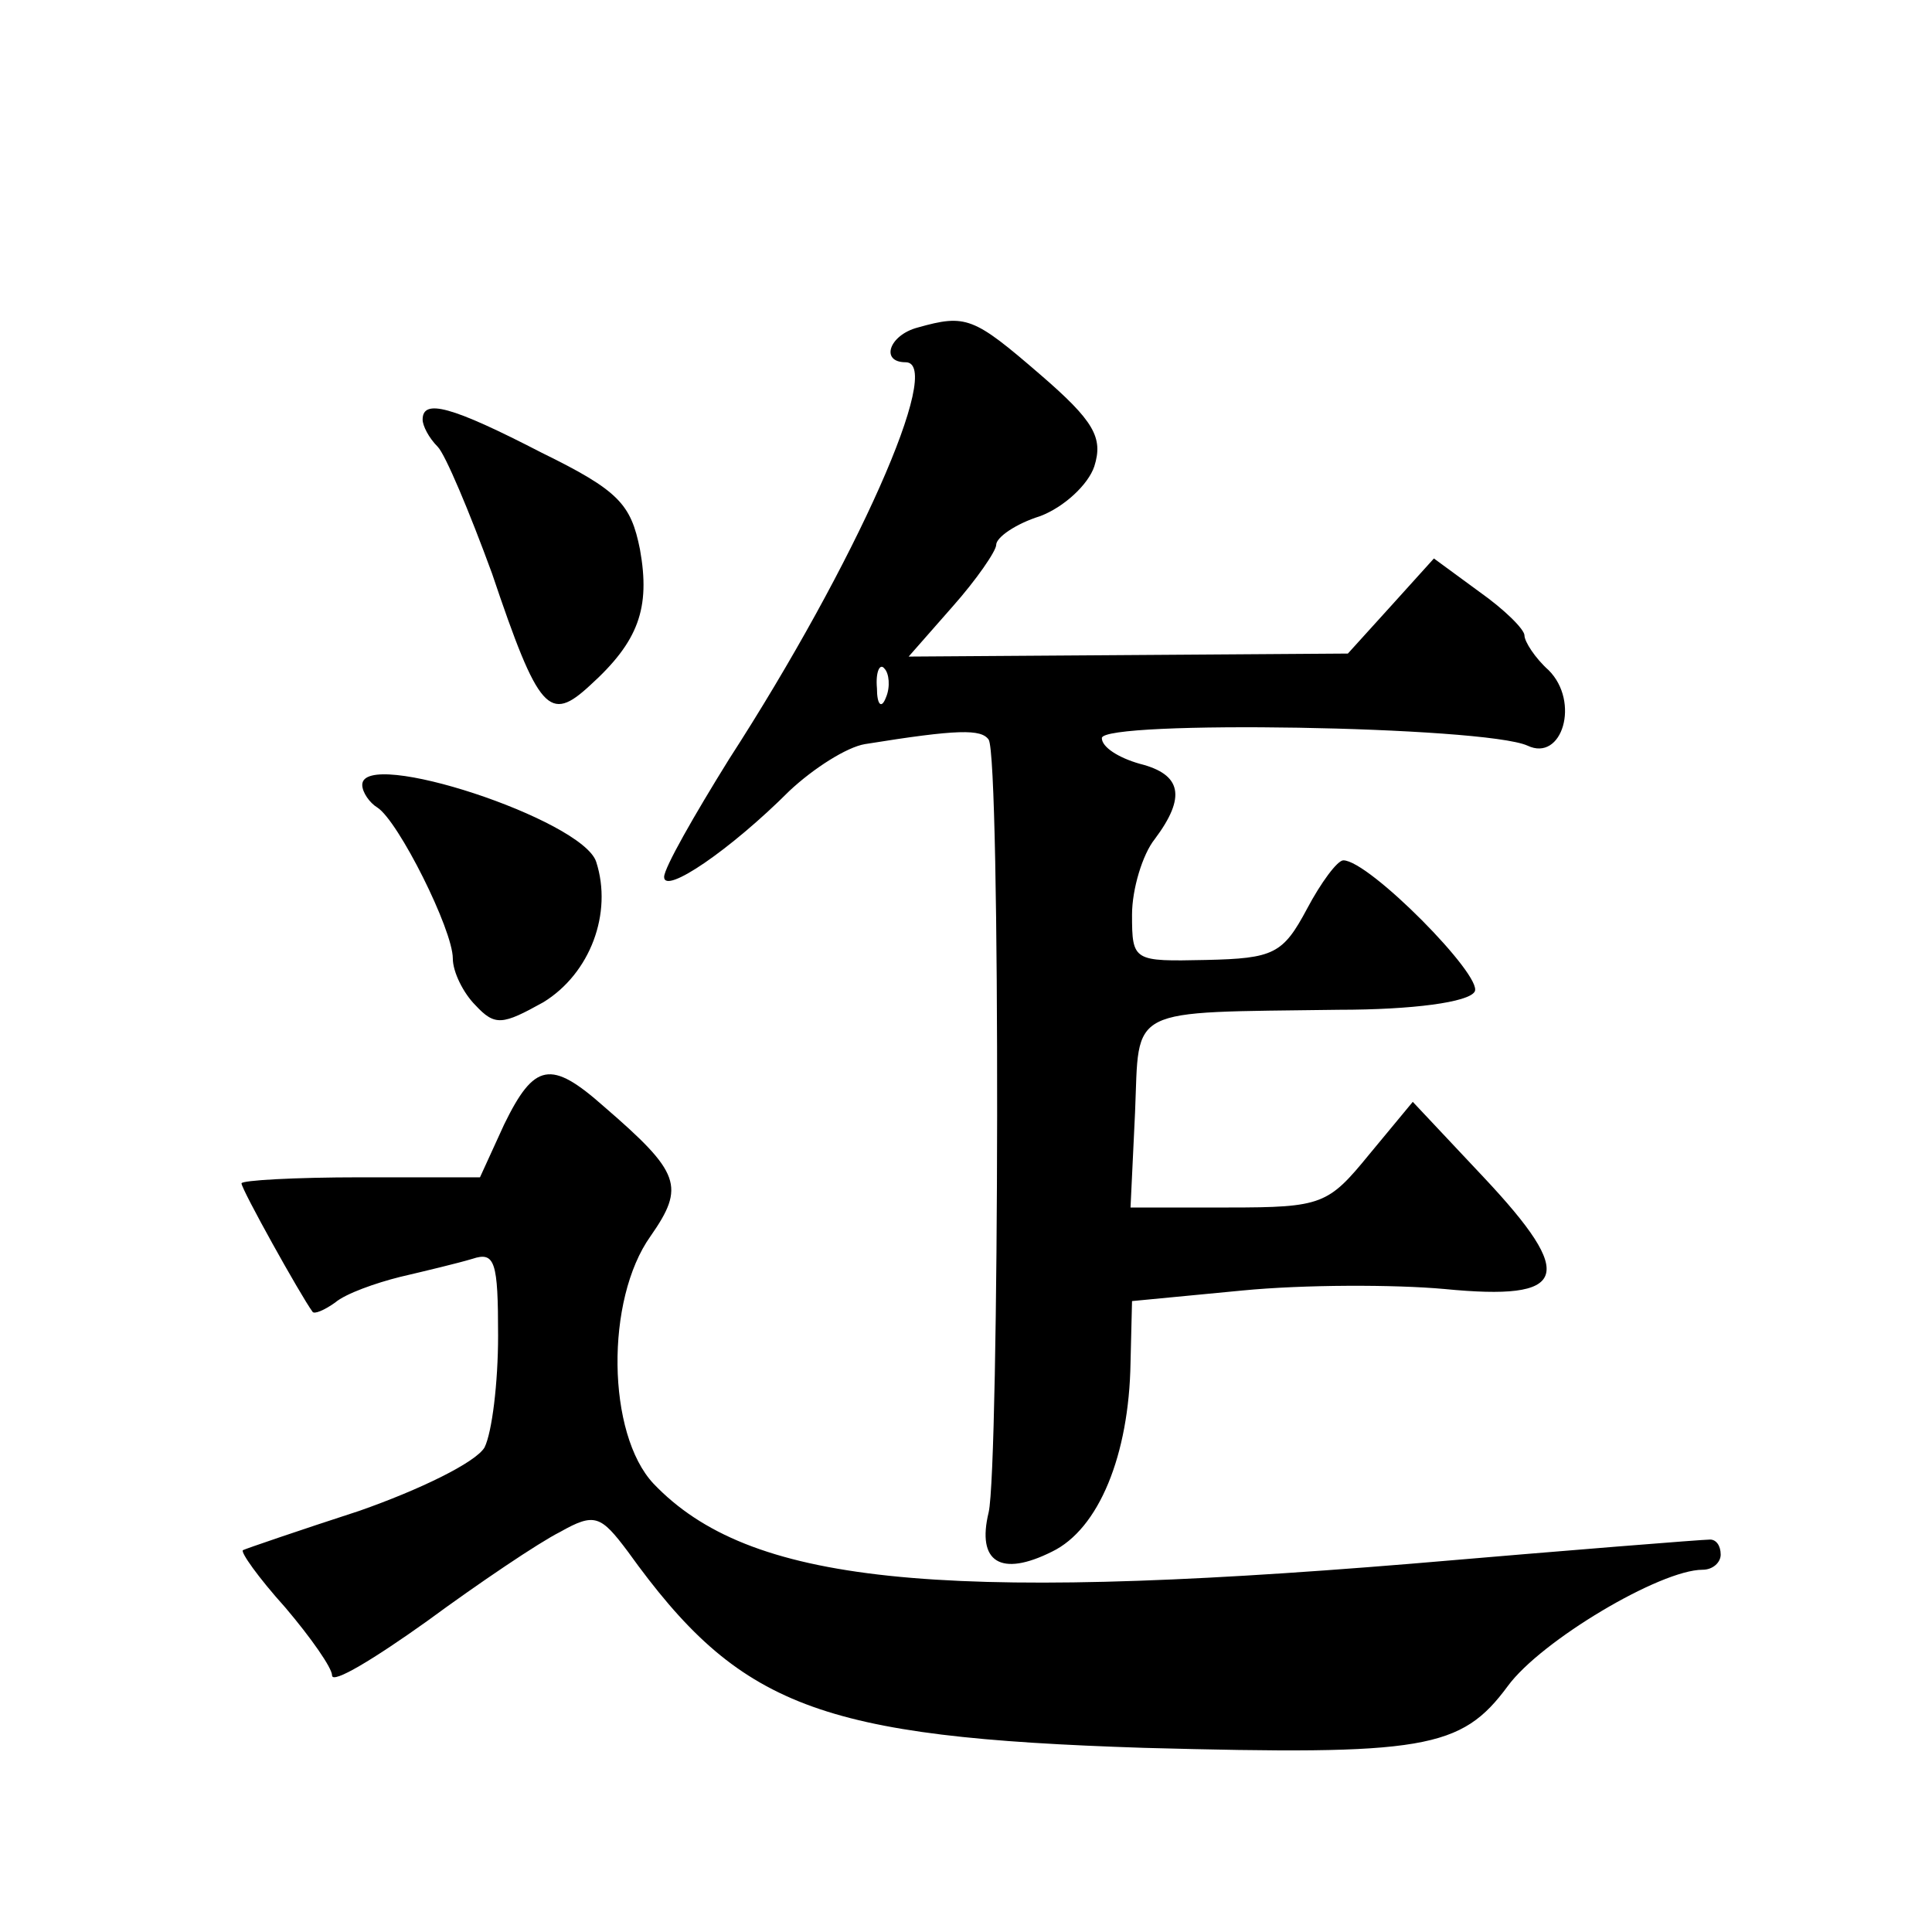 <?xml version="1.0" standalone="no"?>
<!DOCTYPE svg PUBLIC "-//W3C//DTD SVG 20010904//EN"
 "http://www.w3.org/TR/2001/REC-SVG-20010904/DTD/svg10.dtd">
<svg version="1.0" xmlns="http://www.w3.org/2000/svg"
 width="128pt" height="128pt" viewBox="0 0 128 128"
 preserveAspectRatio="xMidYMid meet">
<g transform="translate(0,128) scale(0.1,-0.1)"
fill="#0" stroke="none">
<path d="M608 1063 c-19 -5 -25 -23 -8 -23 26 0 -33 -133 -117 -263 -23 -37 -43
-72 -43 -78 0 -12 44 18 83 57 16 15 38 29 50 31 62 10 77 10 82 3 8 -12 7 -482
0 -512 -8 -33 8 -43 42 -26 31 15 51 64 52 125 l1 41 73 7 c41 4 101 4 134 1 82
-8 88 8 26 74 l-47 50 -29 -35 c-27 -33 -31 -35 -93 -35 l-65 0 3 63 c3 71 -7 66
135 68 49 0 86 5 90 12 6 10 -70 87 -87 87 -4 0 -15 -15 -24 -32 -16 -30 -22 -33
-67 -34 -48 -1 -49 -1 -49 30 0 17 7 40 15 50 21 28 18 43 -10 50 -14 4 -25 11
-25 17 0 12 253 8 282 -5 23 -11 35 29 14 50 -9 8 -16 19 -16 23 0 4 -13 17 -30
29 l-30 22 -28 -31 -29 -32 -145 -1 -146 -1 29 33 c16 18 29 37 29 41 0 5 13 14
29 19 16 6 32 21 36 33 6 19 0 30 -36 61 -44 38 -49 40 -81 31z m-21 -245 c-3 -8
-6 -5 -6 6 -1 11 2 17 5 13 3 -3 4 -12 1 -19z M280 1002 c0 -4 4 -12 10 -18 5 -5
21 -43 36 -84 31 -92 38 -99 65 -74 32 29 40 51 33 90 -6 30 -14 39 -65 64 -60
31 -79 36 -79 22z M240 760 c0 -5 5 -12 10 -15 14 -9 50 -81 50 -100 0 -9 7 -23
15 -31 13 -14 18 -13 45 2 31 19 46 59 35 93 -9 28 -155 76 -155 51z M334 535 l-16
-35 -79 0 c-44 0 -79 -2 -79 -4 0 -4 39 -74 47 -85 1 -2 8 1 15 6 7 6 27 13 43
17 17 4 38 9 48 12 15 5 17 -2 17 -51 0 -31 -4 -64 -9 -74 -6 -10 -43 -28 -83 -42
-40 -13 -75 -25 -77 -26 -2 -1 10 -18 28 -38 17 -20 31 -40 31 -45 0 -6 28 11 63
36 34 25 74 52 88 59 23 13 27 11 45 -13 74 -103 126 -123 342 -130 186 -5 210
-1 241 41 22 30 101 77 129 77 7 0 12 5 12 10 0 6 -3 10 -7 10 -5 0 -93 -7 -198
-16 -316 -26 -439 -13 -502 53 -31 33 -32 122 -2 164 23 33 20 42 -31 86 -35 31
-46 29 -66 -12z"/>
</g>
</svg>

